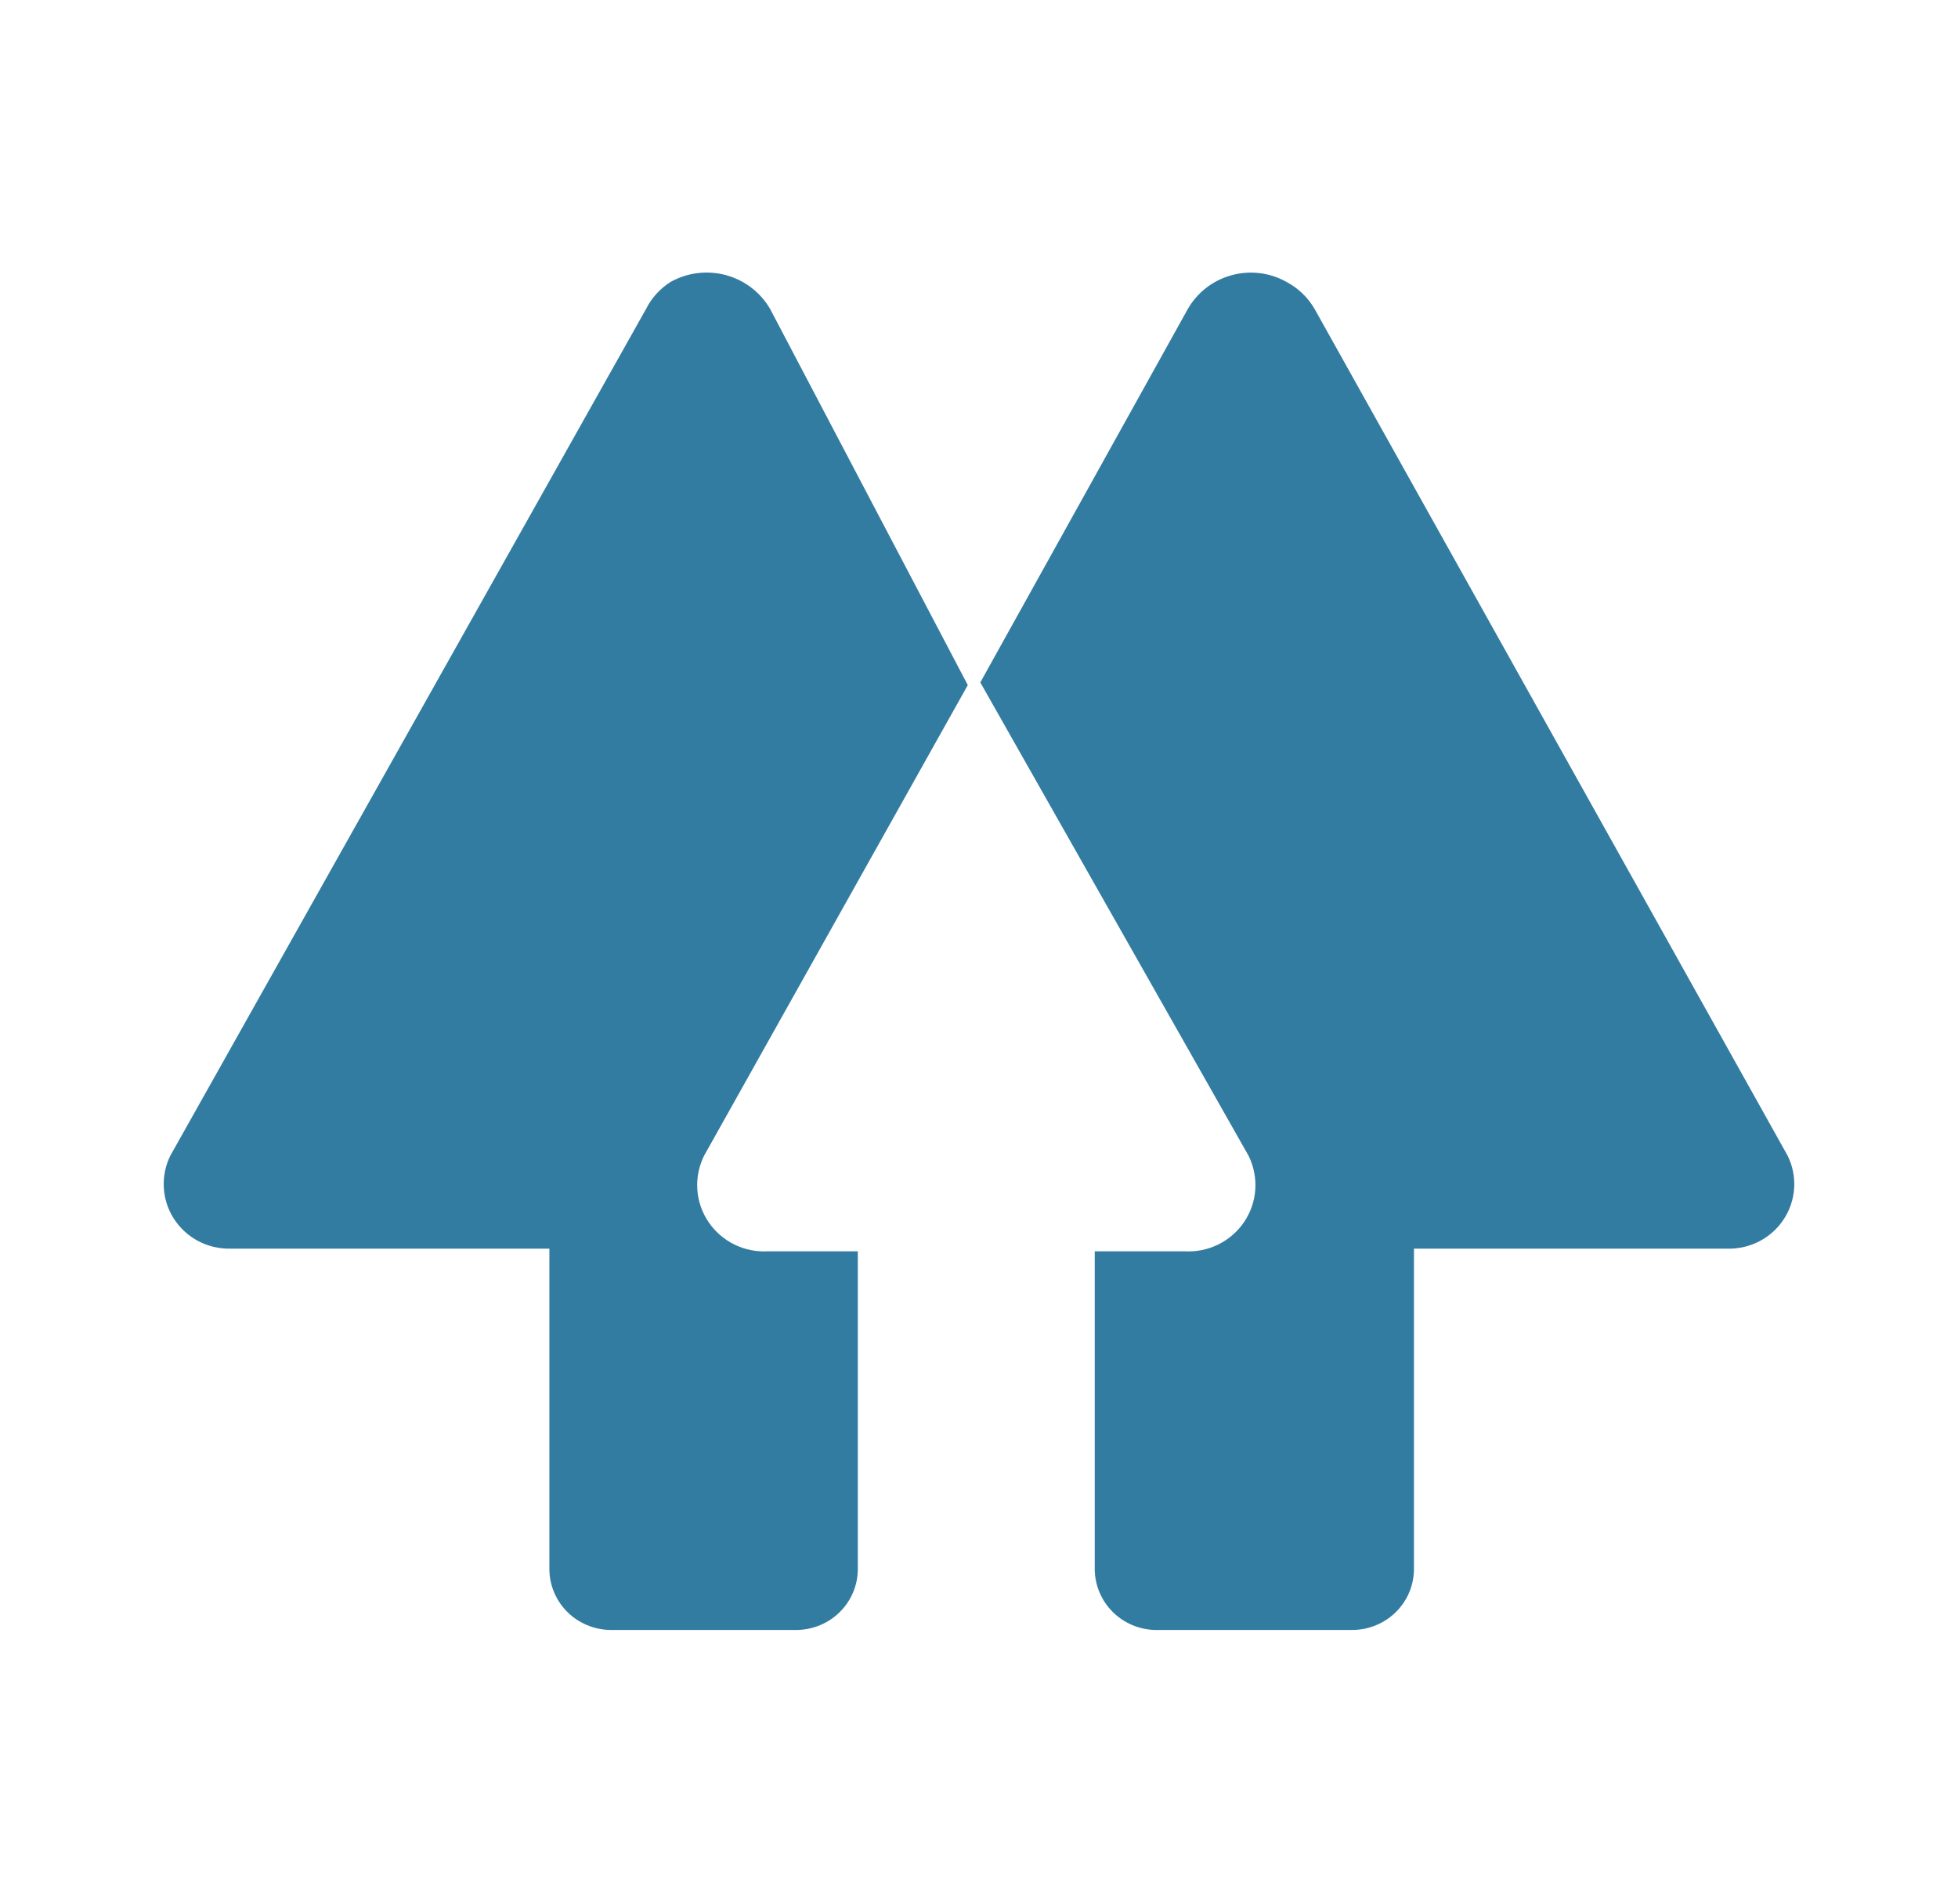 <svg width="36" height="35" viewBox="0 0 36 35" fill="none" xmlns="http://www.w3.org/2000/svg">
<g clip-path="url(#clip0_67_6213)">
<path d="M14.161 5.683C13.986 5.379 13.695 5.155 13.354 5.06C13.012 4.966 12.647 5.009 12.337 5.179C12.139 5.302 11.98 5.476 11.877 5.683L3.131 21.249C3.041 21.432 3 21.634 3.012 21.838C3.023 22.041 3.088 22.237 3.198 22.409C3.309 22.58 3.462 22.721 3.643 22.817C3.824 22.913 4.027 22.961 4.233 22.957H10.101V28.861C10.105 29.154 10.225 29.432 10.433 29.639C10.642 29.845 10.924 29.963 11.219 29.968H14.655C14.95 29.963 15.232 29.845 15.44 29.639C15.649 29.432 15.768 29.154 15.772 28.861V23.006H14.129C13.913 23.019 13.697 22.977 13.504 22.882C13.31 22.787 13.145 22.643 13.025 22.465C12.905 22.287 12.835 22.081 12.821 21.868C12.807 21.654 12.85 21.441 12.945 21.249L17.794 12.596L14.161 5.683Z" fill="#337CA1"/>
<path d="M21.838 5.683C22.011 5.38 22.298 5.156 22.637 5.062C22.976 4.967 23.339 5.009 23.646 5.179C23.866 5.294 24.049 5.469 24.172 5.683L32.868 21.249C32.959 21.433 33 21.637 32.988 21.842C32.975 22.046 32.91 22.244 32.797 22.416C32.685 22.588 32.529 22.728 32.346 22.823C32.162 22.918 31.957 22.964 31.75 22.957H25.997V28.861C25.993 29.154 25.874 29.432 25.665 29.639C25.456 29.845 25.174 29.963 24.879 29.968H21.23C20.938 29.959 20.66 29.839 20.455 29.633C20.25 29.427 20.133 29.151 20.128 28.861V23.006H21.772C21.988 23.019 22.203 22.977 22.397 22.882C22.591 22.787 22.756 22.643 22.876 22.465C22.996 22.287 23.066 22.081 23.08 21.868C23.094 21.654 23.051 21.441 22.956 21.249L18.024 12.547L21.838 5.683Z" fill="#337CA1"/>
</g>
<defs>
<clipPath id="clip0_67_6213">
<rect width="30" height="25" fill="white" transform="translate(3 5)"/>
</clipPath>
</defs>
</svg>
